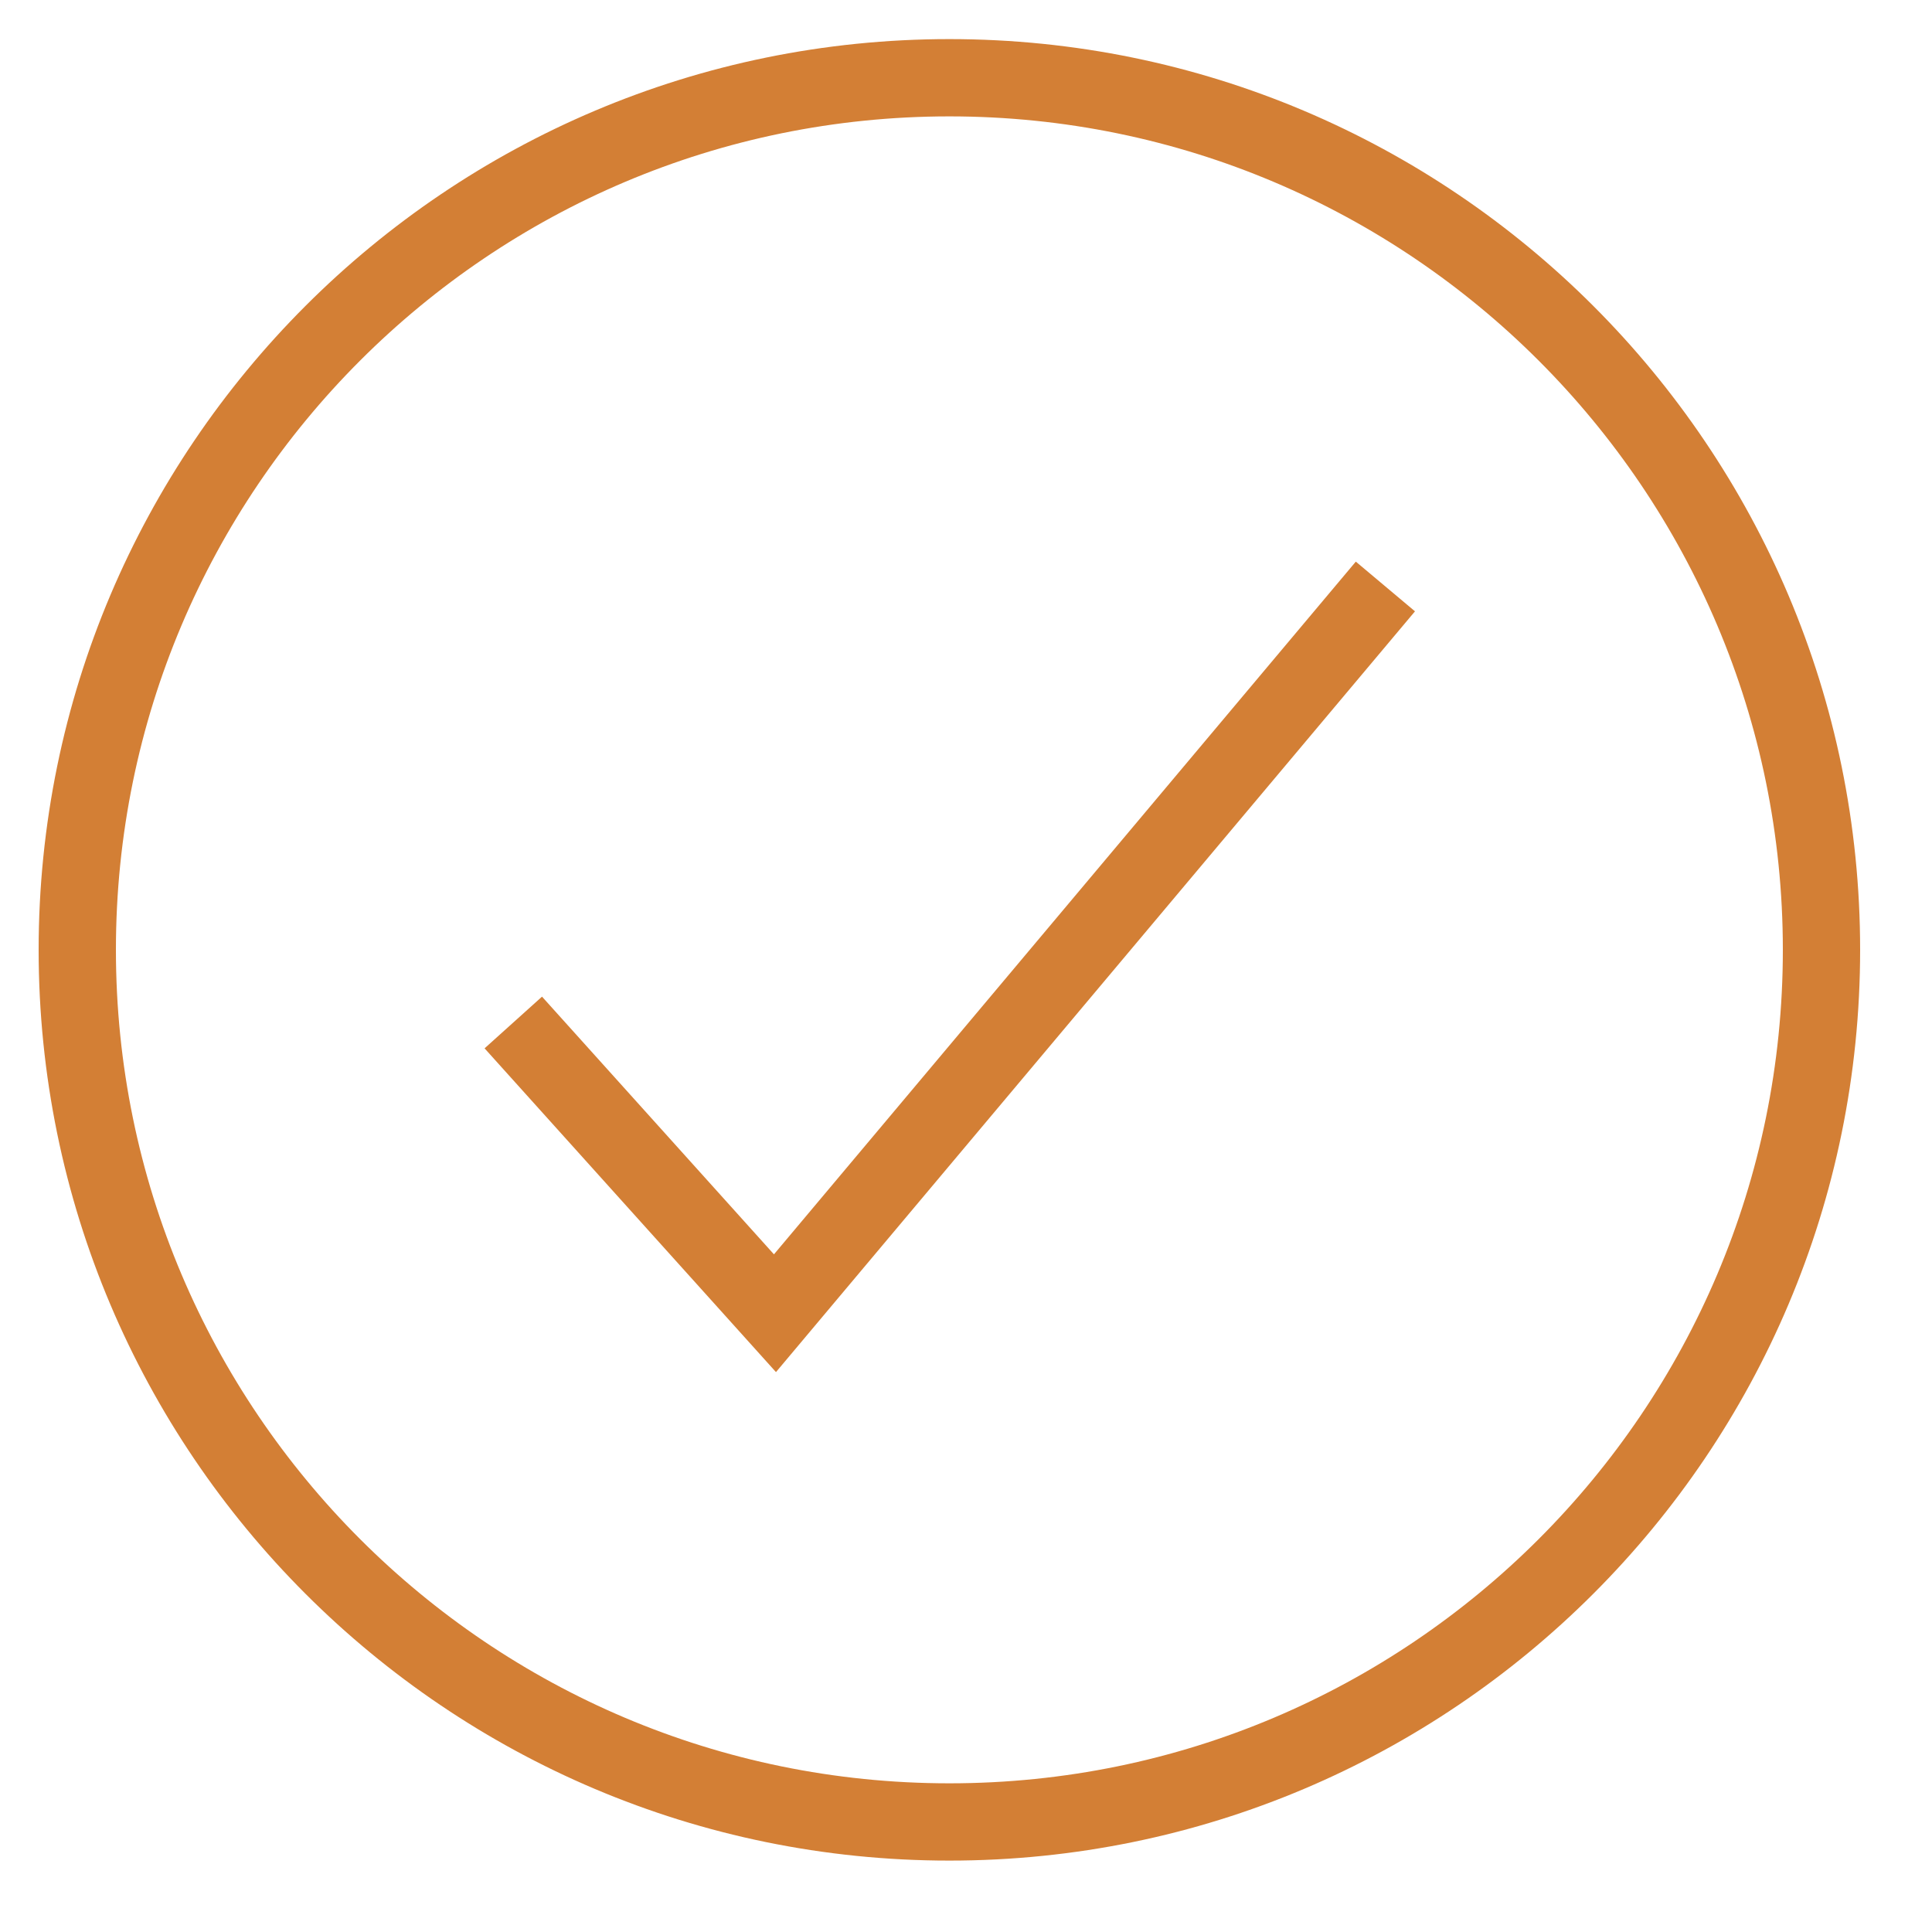 <svg width="25" height="25" viewBox="0 0 25 25" fill="none" xmlns="http://www.w3.org/2000/svg">
<path d="M23.57 12.291C23.57 6.061 18.515 1.006 12.285 1.006C6.055 1.006 1 6.061 1 12.291C1 18.521 6.055 23.576 12.285 23.576C18.515 23.576 23.57 18.521 23.57 12.291Z" stroke="#d37f35" strokeWidth="2" stroke-miterlimit="10"/>
<path d="M17.927 7.589L10.028 16.993L6.642 13.231" stroke="#d37f35" strokeWidth="2" strokeLinecap="round" strokeLineJoin="round"/>
</svg>
